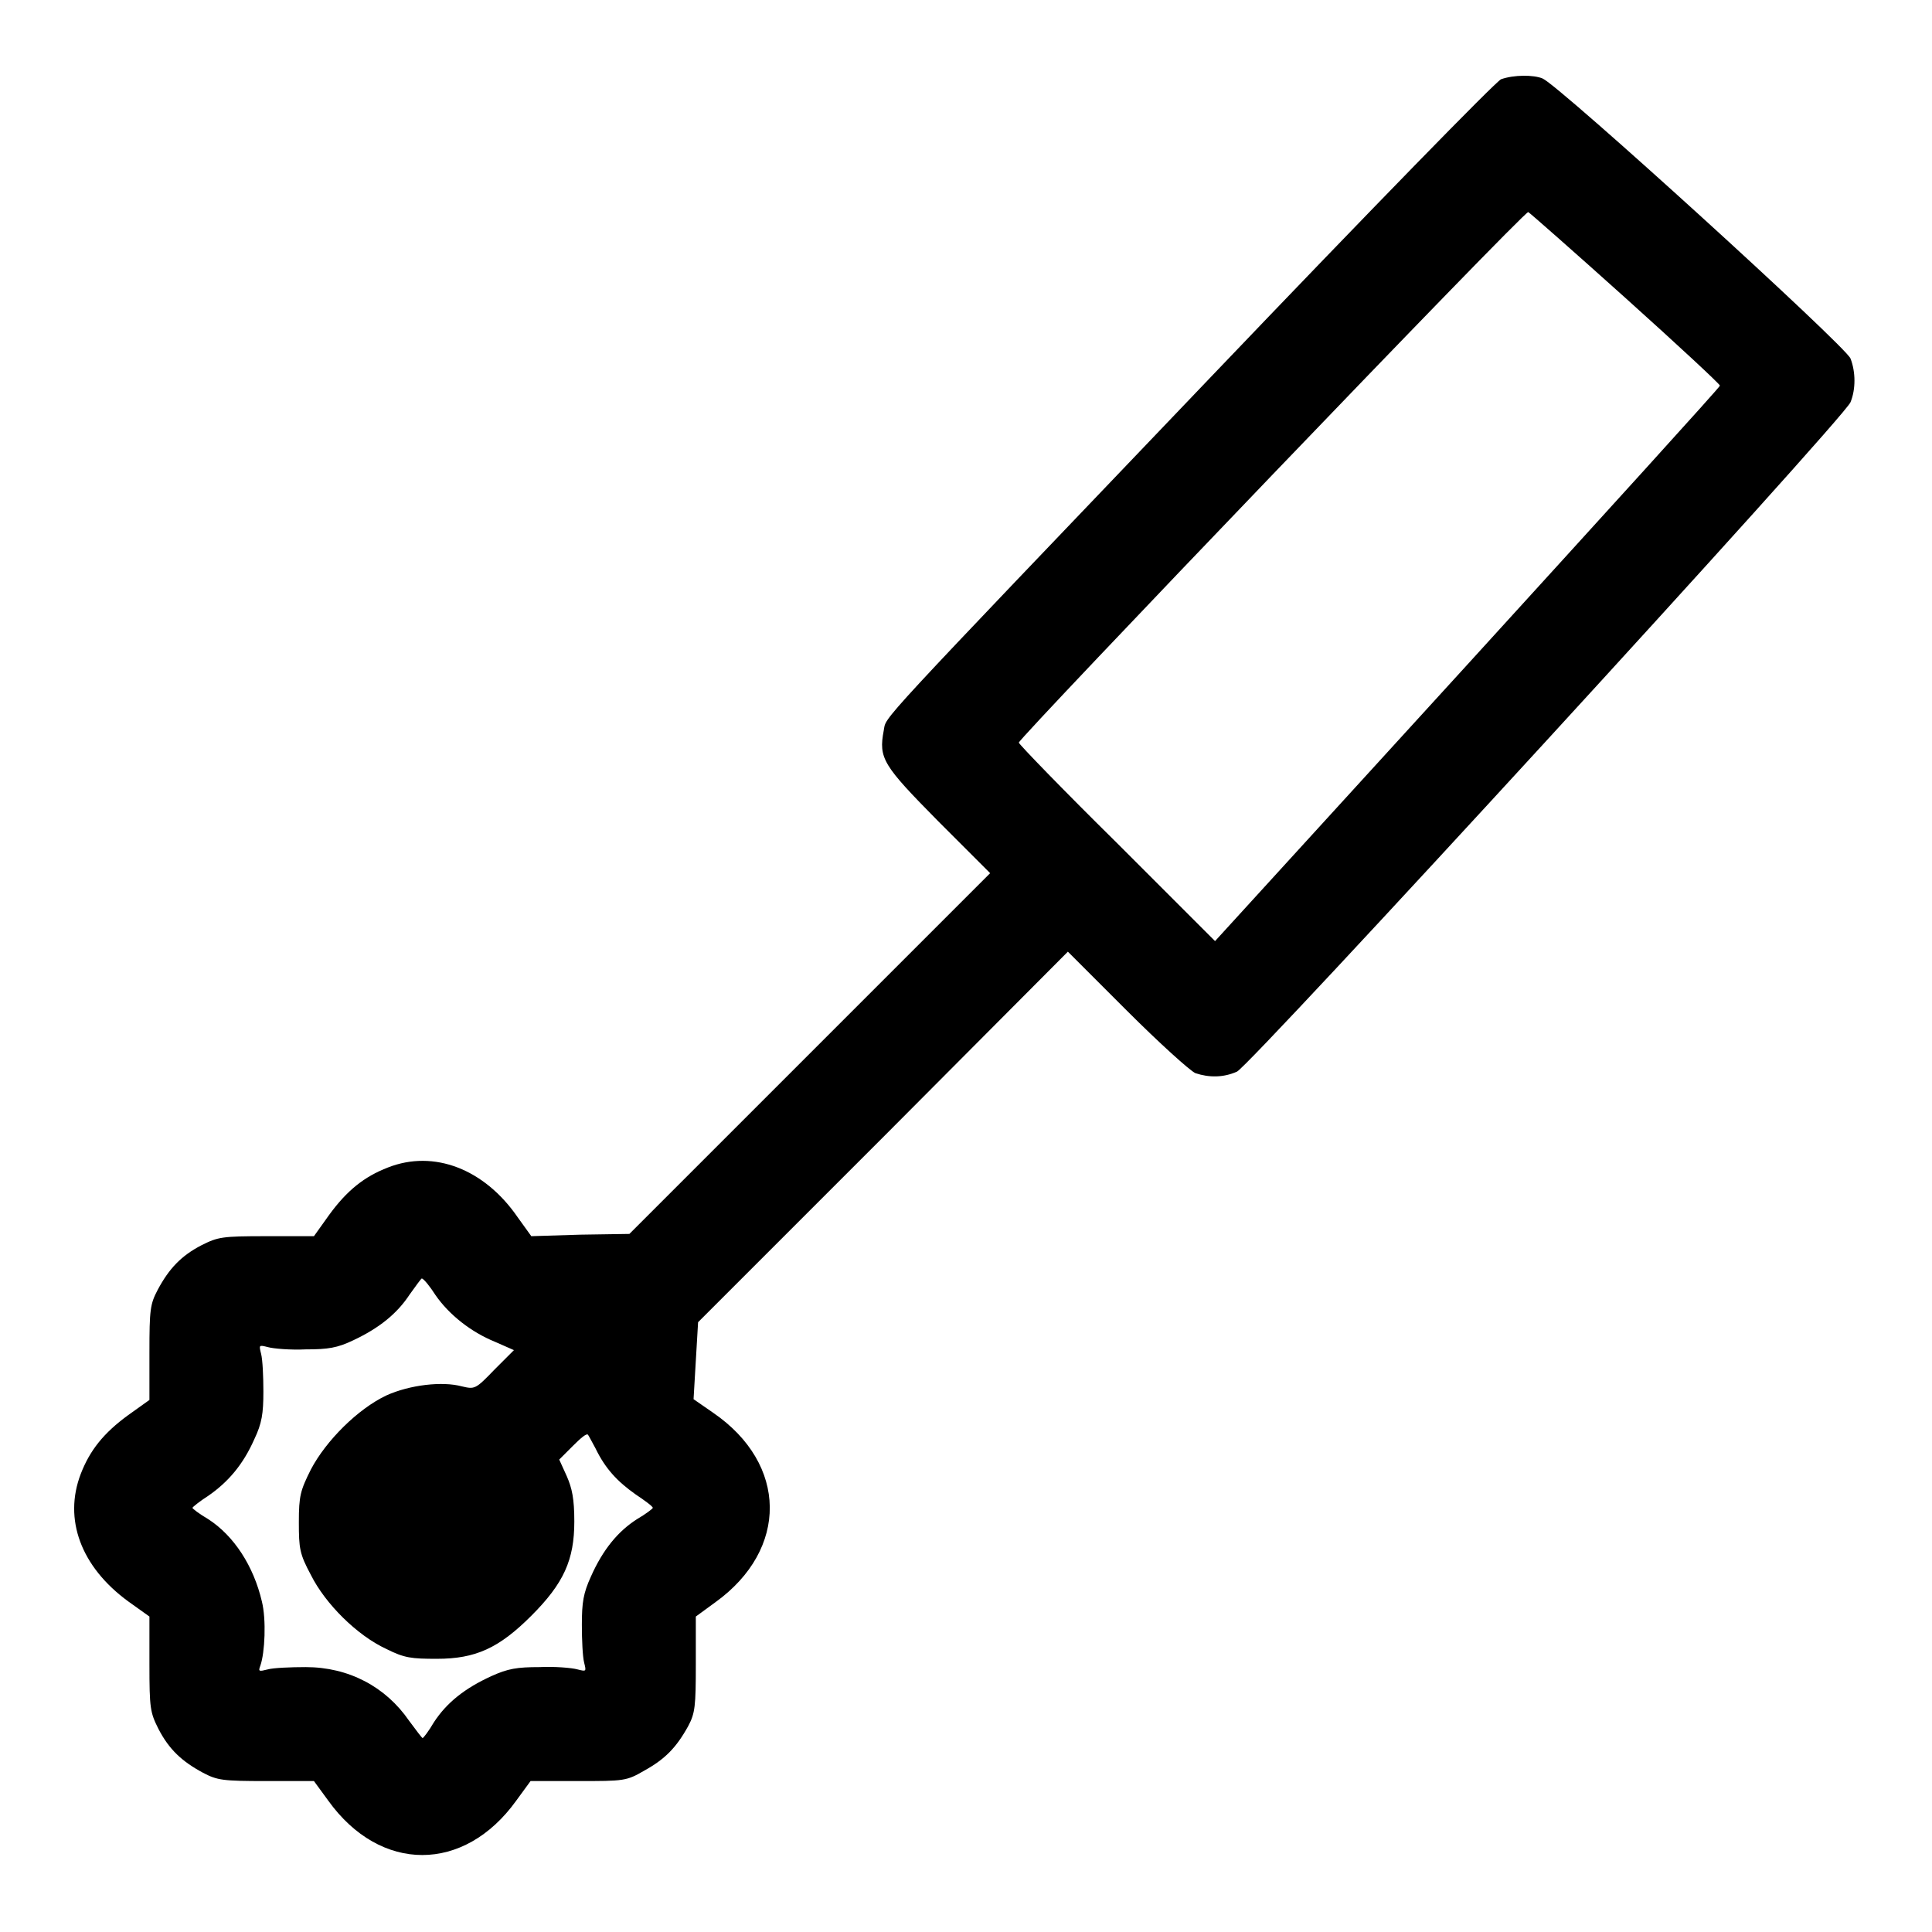 <?xml version="1.0" encoding="utf-8"?>
<!-- Svg Vector Icons : http://www.onlinewebfonts.com/icon -->
<!DOCTYPE svg PUBLIC "-//W3C//DTD SVG 1.1//EN" "http://www.w3.org/Graphics/SVG/1.1/DTD/svg11.dtd">
<svg version="1.1" xmlns="http://www.w3.org/2000/svg" xmlns:xlink="http://www.w3.org/1999/xlink" x="0px" y="0px" viewBox="0 0 256 256" enable-background="new 0 0 256 256" xml:space="preserve">
<g><g><g><path fill="#000000" d="M198.9,10.5c-0.7,0.3-17.1,17.1-38.5,39.5c-45.4,47.5-42.9,44.8-43.3,46.8c-0.7,3.7-0.1,4.6,7.2,12l6.9,6.9l-23.9,23.9l-23.9,23.9l-6.5,0.1l-6.5,0.2l-1.8-2.5c-4.4-6.4-11.1-9-17.2-6.6c-3.1,1.2-5.4,3-7.8,6.3l-2,2.8h-6.3c-5.9,0-6.4,0.1-8.6,1.2c-2.7,1.4-4.3,3.1-5.8,5.9c-1,1.9-1.1,2.6-1.1,8.3v6.3l-2.8,2c-3.3,2.4-5.1,4.7-6.3,7.8c-2.3,6,0,12.3,6.3,16.9l2.8,2v6.3c0,5.9,0.1,6.4,1.2,8.6c1.4,2.7,3.1,4.3,5.9,5.8c1.9,1,2.6,1.1,8.4,1.1h6.3l1.9,2.6c6.9,9.6,18,9.6,24.9,0l1.9-2.6h6.3c6.1,0,6.4,0,8.8-1.4c2.7-1.5,4.2-3,5.8-5.9c0.9-1.7,1-2.6,1-8.2v-6.3l2.6-1.9c9.7-7,9.6-18.3-0.3-25.1l-2.6-1.8l0.3-5.1l0.3-5.1l24.5-24.5l24.5-24.6l7.8,7.8c4.3,4.3,8.4,8,9.1,8.3c1.8,0.6,3.7,0.6,5.5-0.2c1.7-0.7,80.4-86.5,81.3-88.7c0.7-1.7,0.7-4,0-5.8c-0.7-1.7-38.5-36.1-40.8-37.1C203.2,9.9,200.6,9.9,198.9,10.5z M215.4,39.5c6.9,6.2,12.5,11.4,12.5,11.6c0,0.2-15.1,16.8-33.5,37L161,124.7l-13-13c-7.2-7.1-13-13.1-13-13.3c0-0.6,67-70.5,67.5-70.3C202.7,28.2,208.5,33.3,215.4,39.5z M57.7,171.6c1.8,2.6,4.7,4.9,7.9,6.2l2.5,1.1l-2.6,2.6c-2.5,2.6-2.6,2.6-4.3,2.2c-2.6-0.7-6.9-0.2-10,1.2c-3.8,1.8-8,6-10,9.8c-1.4,2.8-1.6,3.5-1.6,7s0.1,4.2,1.6,7c1.9,3.8,6.1,8,10,9.8c2.4,1.2,3.3,1.3,6.7,1.3c5.1,0,8.2-1.4,12.5-5.7c4.3-4.3,5.7-7.4,5.7-12.5c0-3-0.3-4.4-1-6l-1-2.2l1.8-1.8c1-1,1.8-1.7,2-1.5c0.1,0.1,0.5,0.9,1,1.8c1.3,2.7,2.9,4.4,5.3,6.1c1.2,0.8,2.3,1.6,2.3,1.8c0,0.1-0.9,0.8-2.1,1.5c-2.5,1.6-4.5,4-6.1,7.6c-1,2.2-1.2,3.4-1.2,6.4c0,2,0.1,4.2,0.3,5c0.3,1.2,0.3,1.2-0.9,0.9c-0.7-0.2-3-0.4-5-0.3c-3,0-4.2,0.2-6.4,1.2c-3.5,1.6-5.9,3.5-7.6,6.1c-0.7,1.2-1.4,2.1-1.5,2.1c-0.1,0-0.9-1.1-1.8-2.3c-3.1-4.5-8-7.1-13.7-7.1c-2,0-4.3,0.1-5,0.3c-1.2,0.3-1.3,0.3-1-0.5c0.6-1.7,0.8-6.1,0.2-8.5c-1.1-4.7-3.7-8.7-7.1-10.9c-1.2-0.7-2.1-1.4-2.1-1.5s1-0.9,2.1-1.6c2.6-1.8,4.6-4.1,6.1-7.5c1-2.1,1.2-3.4,1.2-6.3c0-2-0.1-4.2-0.3-5c-0.3-1.2-0.3-1.2,0.9-0.9c0.7,0.2,3,0.4,5,0.3c3,0,4.2-0.2,6.3-1.2c3.4-1.6,5.8-3.5,7.5-6.1c0.8-1.1,1.5-2.1,1.6-2.1C56.2,169.5,57,170.5,57.7,171.6z"/></g></g></g>
</svg>